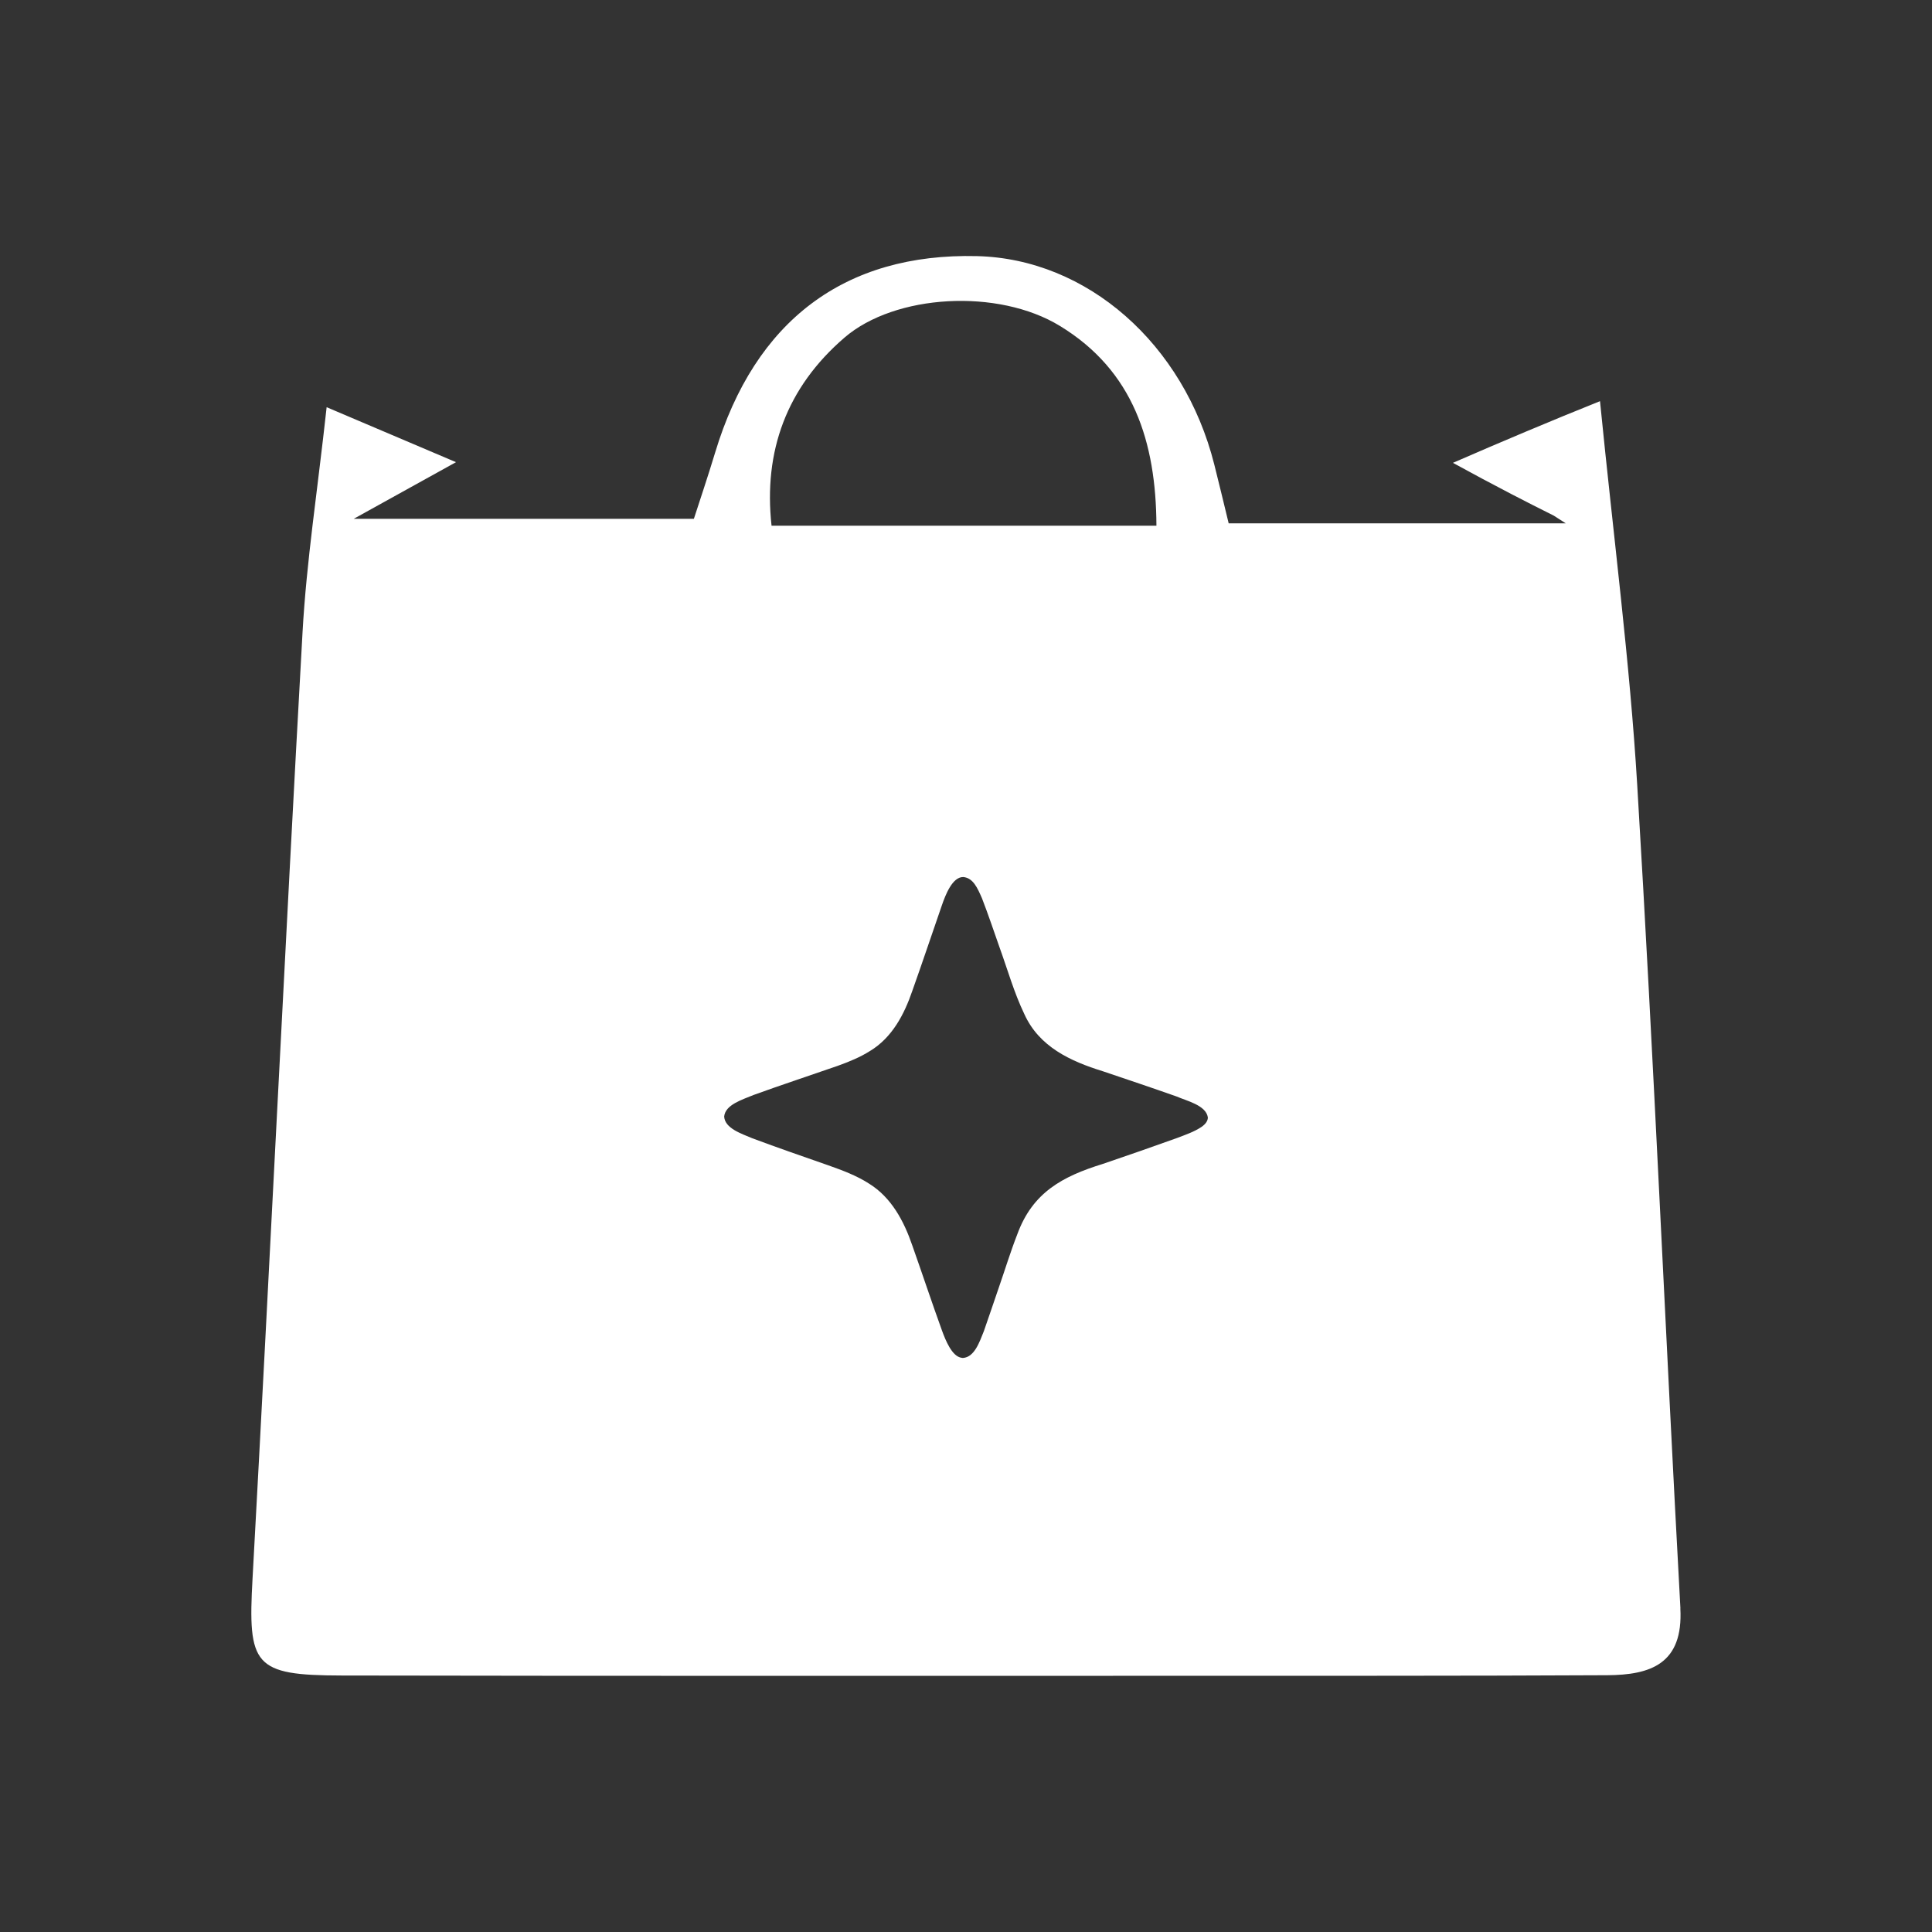 <svg xmlns="http://www.w3.org/2000/svg" id="Calque_2" width="91.62mm" height="91.62mm" viewBox="0 0 259.72 259.72"><rect x="0" y="0" width="259.72" height="259.72" fill="#333333" stroke="none"/><g id="Calque_1-2"><rect width="259.72" height="259.72" fill="#fff" opacity="0"></rect><path d="M225.9,216.22c-2.02-36.91-3.58-73.84-5.81-110.73-.99-16.5-3.15-32.94-5-51.56-3.27,1.31-6.58,2.67-9.91,4.07-3.34,1.4-6.62,2.81-9.86,4.22,2.54,1.4,5.15,2.79,7.82,4.18,1.93,1,3.85,1.98,5.74,2.92.53.34,1.07.69,1.6,1.03-.64,0-1.28,0-1.92,0h-43.39c-.63-2.59-1.26-5.24-1.93-7.89-4.09-16.25-17.1-27.67-31.91-28.03-17.76-.43-29.85,8.66-35.2,26.43-.99,3.28-2.09,6.52-2.85,8.88h-45.72c5.28-2.92,8.56-4.74,13.74-7.61-6.79-2.88-11.45-4.86-17.39-7.39-1.22,11.18-2.71,20.7-3.24,30.27-2.37,42.39-4.39,84.79-6.72,127.18-.65,11.71.15,13.03,11.98,13.05,37.22.07,74.44.04,111.66.04,19.48-.01,38.97.02,58.45-.08,5.82-.03,10.26-1.5,9.85-8.99ZM113.53,45.38c6.78-5.84,20.63-6.66,28.98-1.55,9.85,6.02,12.9,15.56,12.95,26.84h-51.74c-1.1-9.98,2.01-18.58,9.81-25.29ZM162.37,150.24c0,.44-.31.88-.85,1.25-.99.67-2.19,1.07-3.31,1.5-3.28,1.18-6.62,2.34-9.94,3.47-5.5,1.7-9.47,3.87-11.52,9.48-.92,2.36-1.65,4.77-2.48,7.15-.67,1.95-1.33,3.92-2.01,5.86-.59,1.47-1.26,3.49-2.8,3.6-.06,0-.12,0-.18-.02v.02s0-.01-.01-.02c-1.3-.17-2.17-2.39-2.63-3.64-1.38-3.81-2.65-7.65-4.01-11.49-1.11-3.24-2.8-6.42-5.78-8.27-1.68-1.09-3.6-1.8-5.49-2.47-3.41-1.19-6.82-2.37-10.2-3.63-1.51-.64-3.71-1.34-3.81-2.93.15-1.6,2.42-2.26,3.95-2.9,3.75-1.36,7.53-2.6,11.32-3.92,1.5-.54,3.01-1.15,4.36-2.01,2.94-1.78,4.58-4.9,5.66-8.06,1.37-3.85,2.66-7.71,3.99-11.55.47-1.35,1.4-3.79,2.87-3.76,1.33.13,1.9,1.47,2.51,2.86.84,2.17,1.58,4.38,2.35,6.57,1.09,3.01,1.96,6.12,3.35,9.01,1.97,4.35,6.14,6.31,10.55,7.67,3.29,1.11,6.62,2.23,9.88,3.38,1.37.6,3.98,1.18,4.23,2.81v.04Z" fill="#fff"></path><rect x="129.27" y="182.52" width=".01" height=".01" fill="#fff"></rect></g></svg>